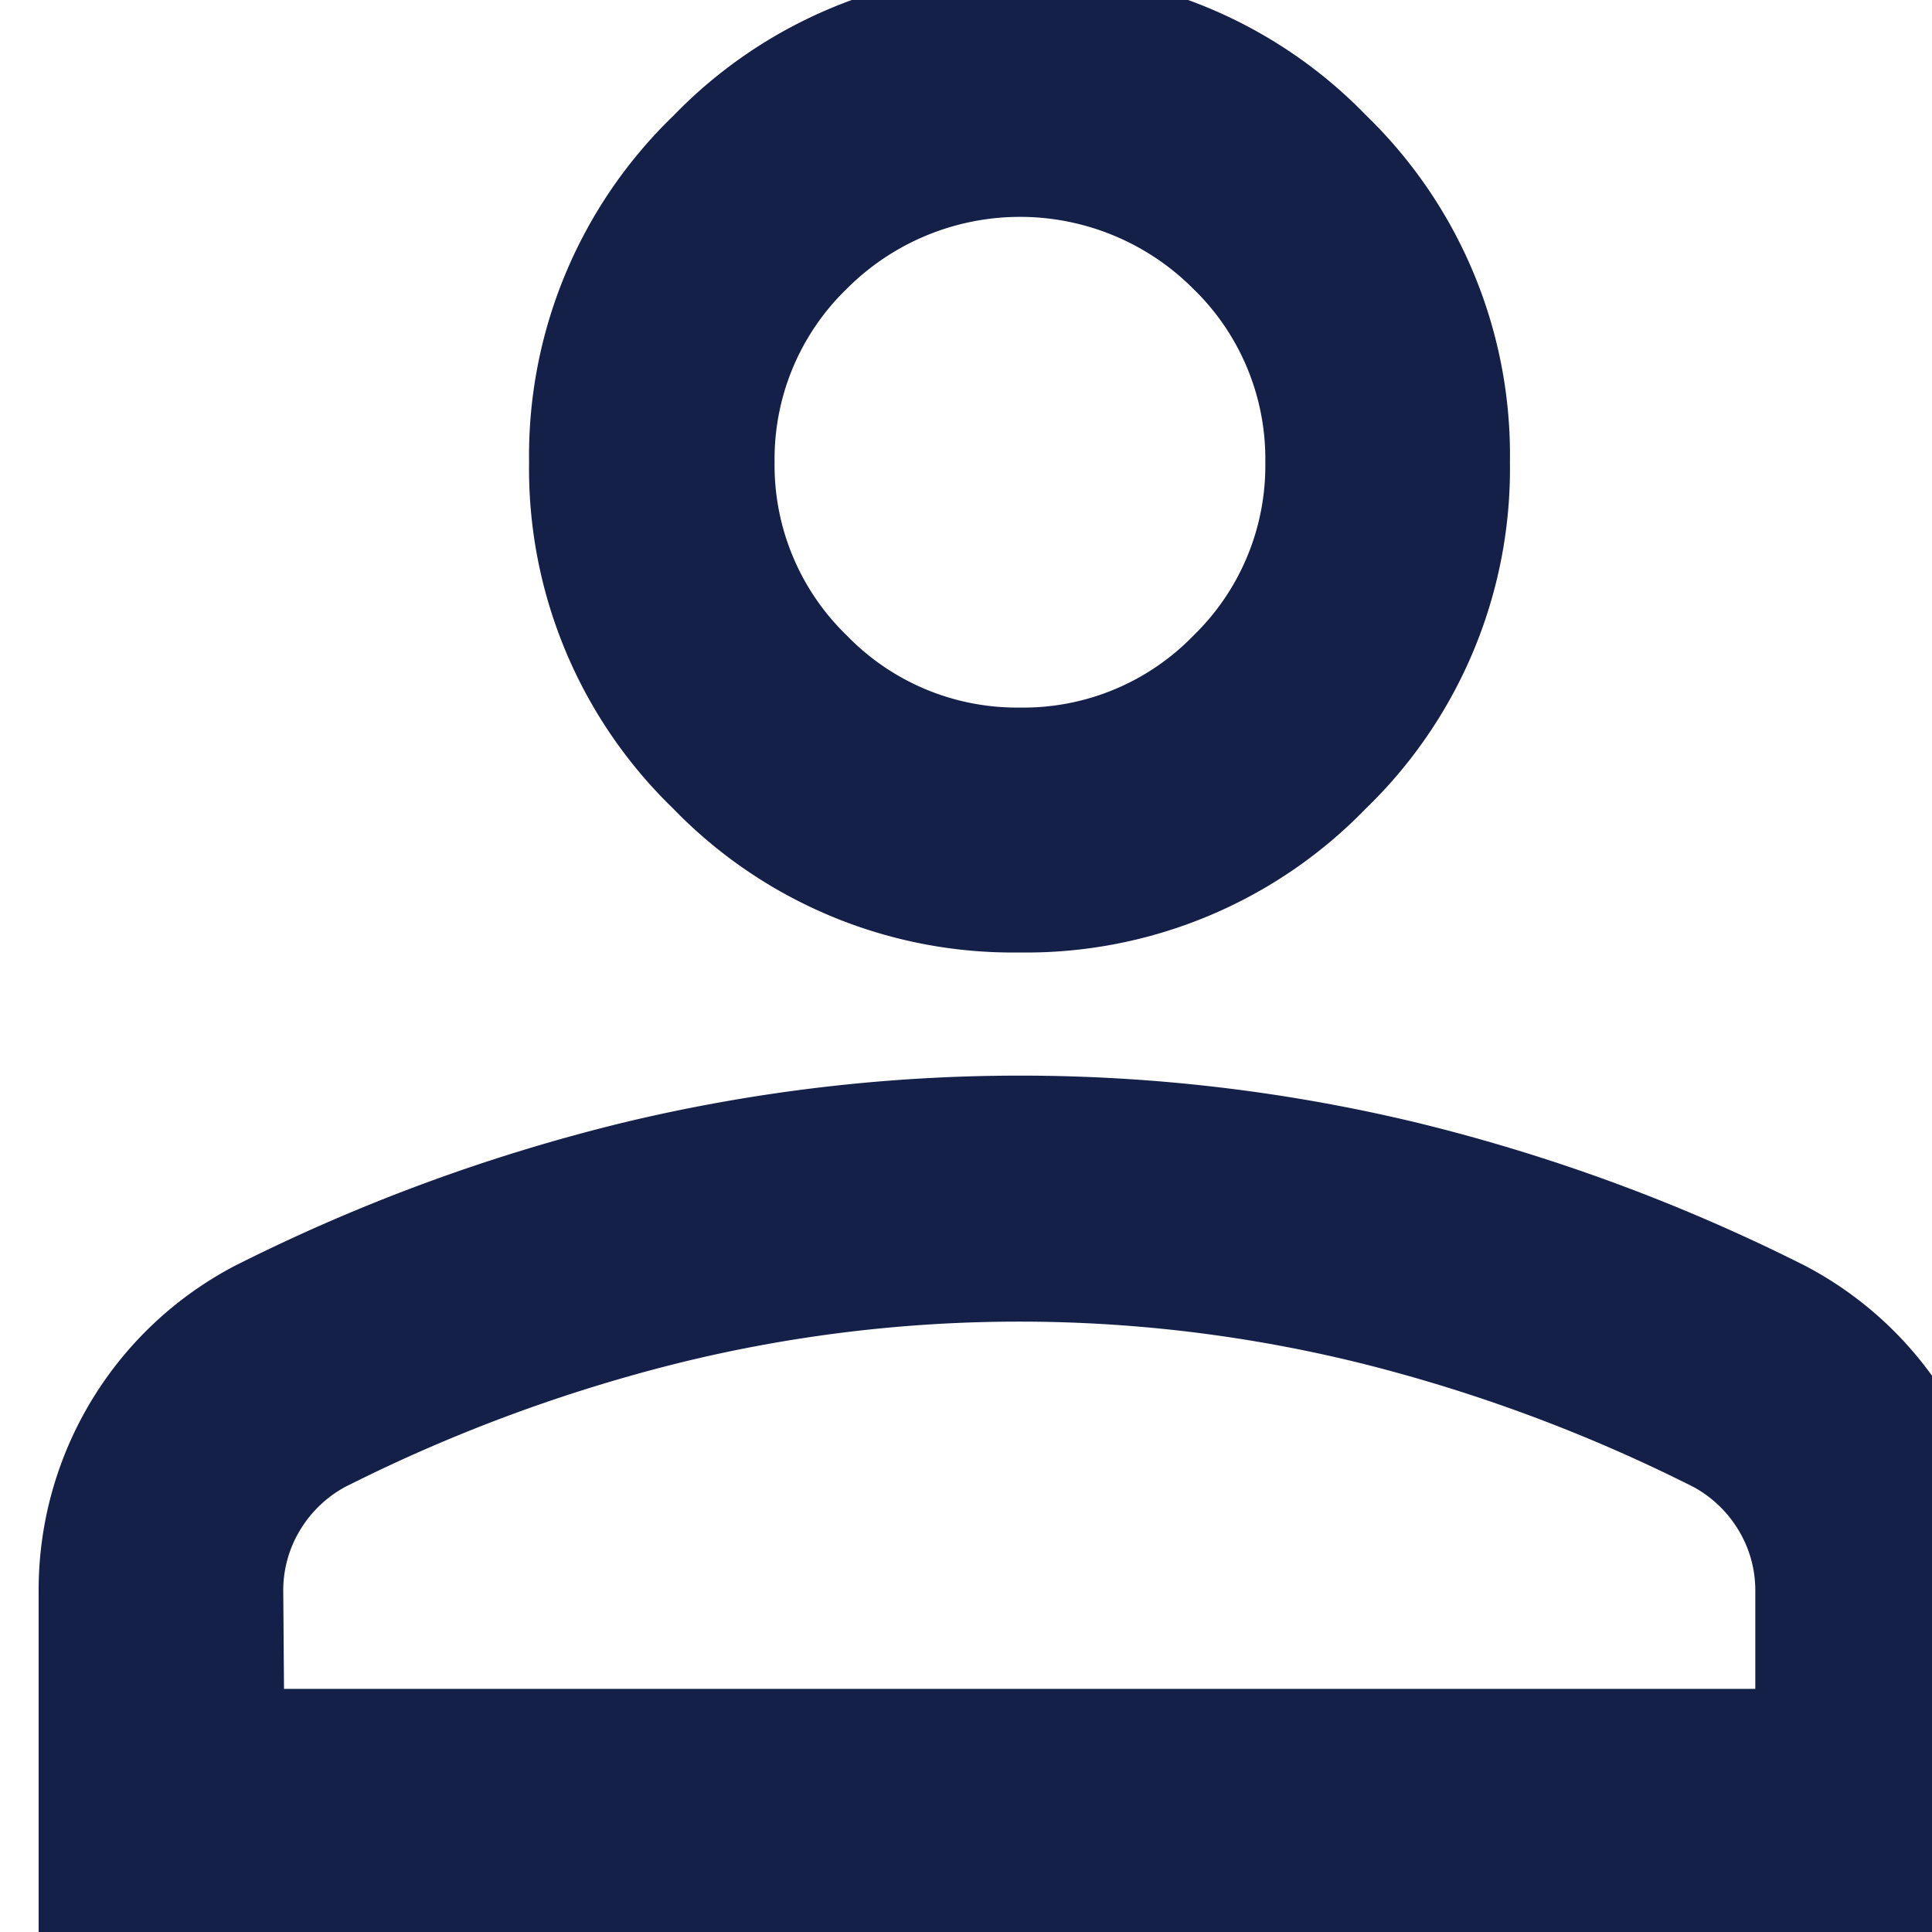 <svg xmlns="http://www.w3.org/2000/svg" xmlns:xlink="http://www.w3.org/1999/xlink" width="13" height="13" viewBox="0 0 13 13">
  <defs>
    <clipPath id="clip-path">
      <rect id="Retângulo_96" data-name="Retângulo 96" width="13" height="13" transform="translate(-0.26 0.191)" fill="#152048"/>
    </clipPath>
  </defs>
  <g id="Grupo_8377" data-name="Grupo 8377" transform="translate(0.26 -0.191)">
    <g id="Grupo_8376" data-name="Grupo 8376" clip-path="url(#clip-path)">
      <path id="Caminho_6605" data-name="Caminho 6605" d="M6.6,6.6a3.18,3.18,0,0,1-2.332-.97A3.18,3.18,0,0,1,3.3,3.3,3.18,3.18,0,0,1,4.271.97,3.18,3.18,0,0,1,6.6,0,3.18,3.18,0,0,1,8.935.97,3.18,3.18,0,0,1,9.9,3.3a3.18,3.18,0,0,1-.97,2.332A3.18,3.18,0,0,1,6.6,6.6M0,13.206V10.9A2.462,2.462,0,0,1,1.321,8.708a12.26,12.26,0,0,1,2.6-.96,11.424,11.424,0,0,1,5.365,0,12.26,12.26,0,0,1,2.6.96A2.462,2.462,0,0,1,13.206,10.9v2.311Zm1.651-1.651h9.9V10.9a.781.781,0,0,0-.113-.413.8.8,0,0,0-.3-.289,10.756,10.756,0,0,0-2.249-.836,9.57,9.57,0,0,0-4.581,0,10.756,10.756,0,0,0-2.249.836.8.8,0,0,0-.3.289.781.781,0,0,0-.113.413ZM6.6,4.952A1.593,1.593,0,0,0,7.77,4.468,1.593,1.593,0,0,0,8.254,3.3,1.593,1.593,0,0,0,7.77,2.135a1.646,1.646,0,0,0-2.333,0A1.593,1.593,0,0,0,4.952,3.3a1.593,1.593,0,0,0,.485,1.166A1.593,1.593,0,0,0,6.6,4.952" transform="translate(0 0)" fill="#152048"/>
    </g>
  </g>
</svg>
